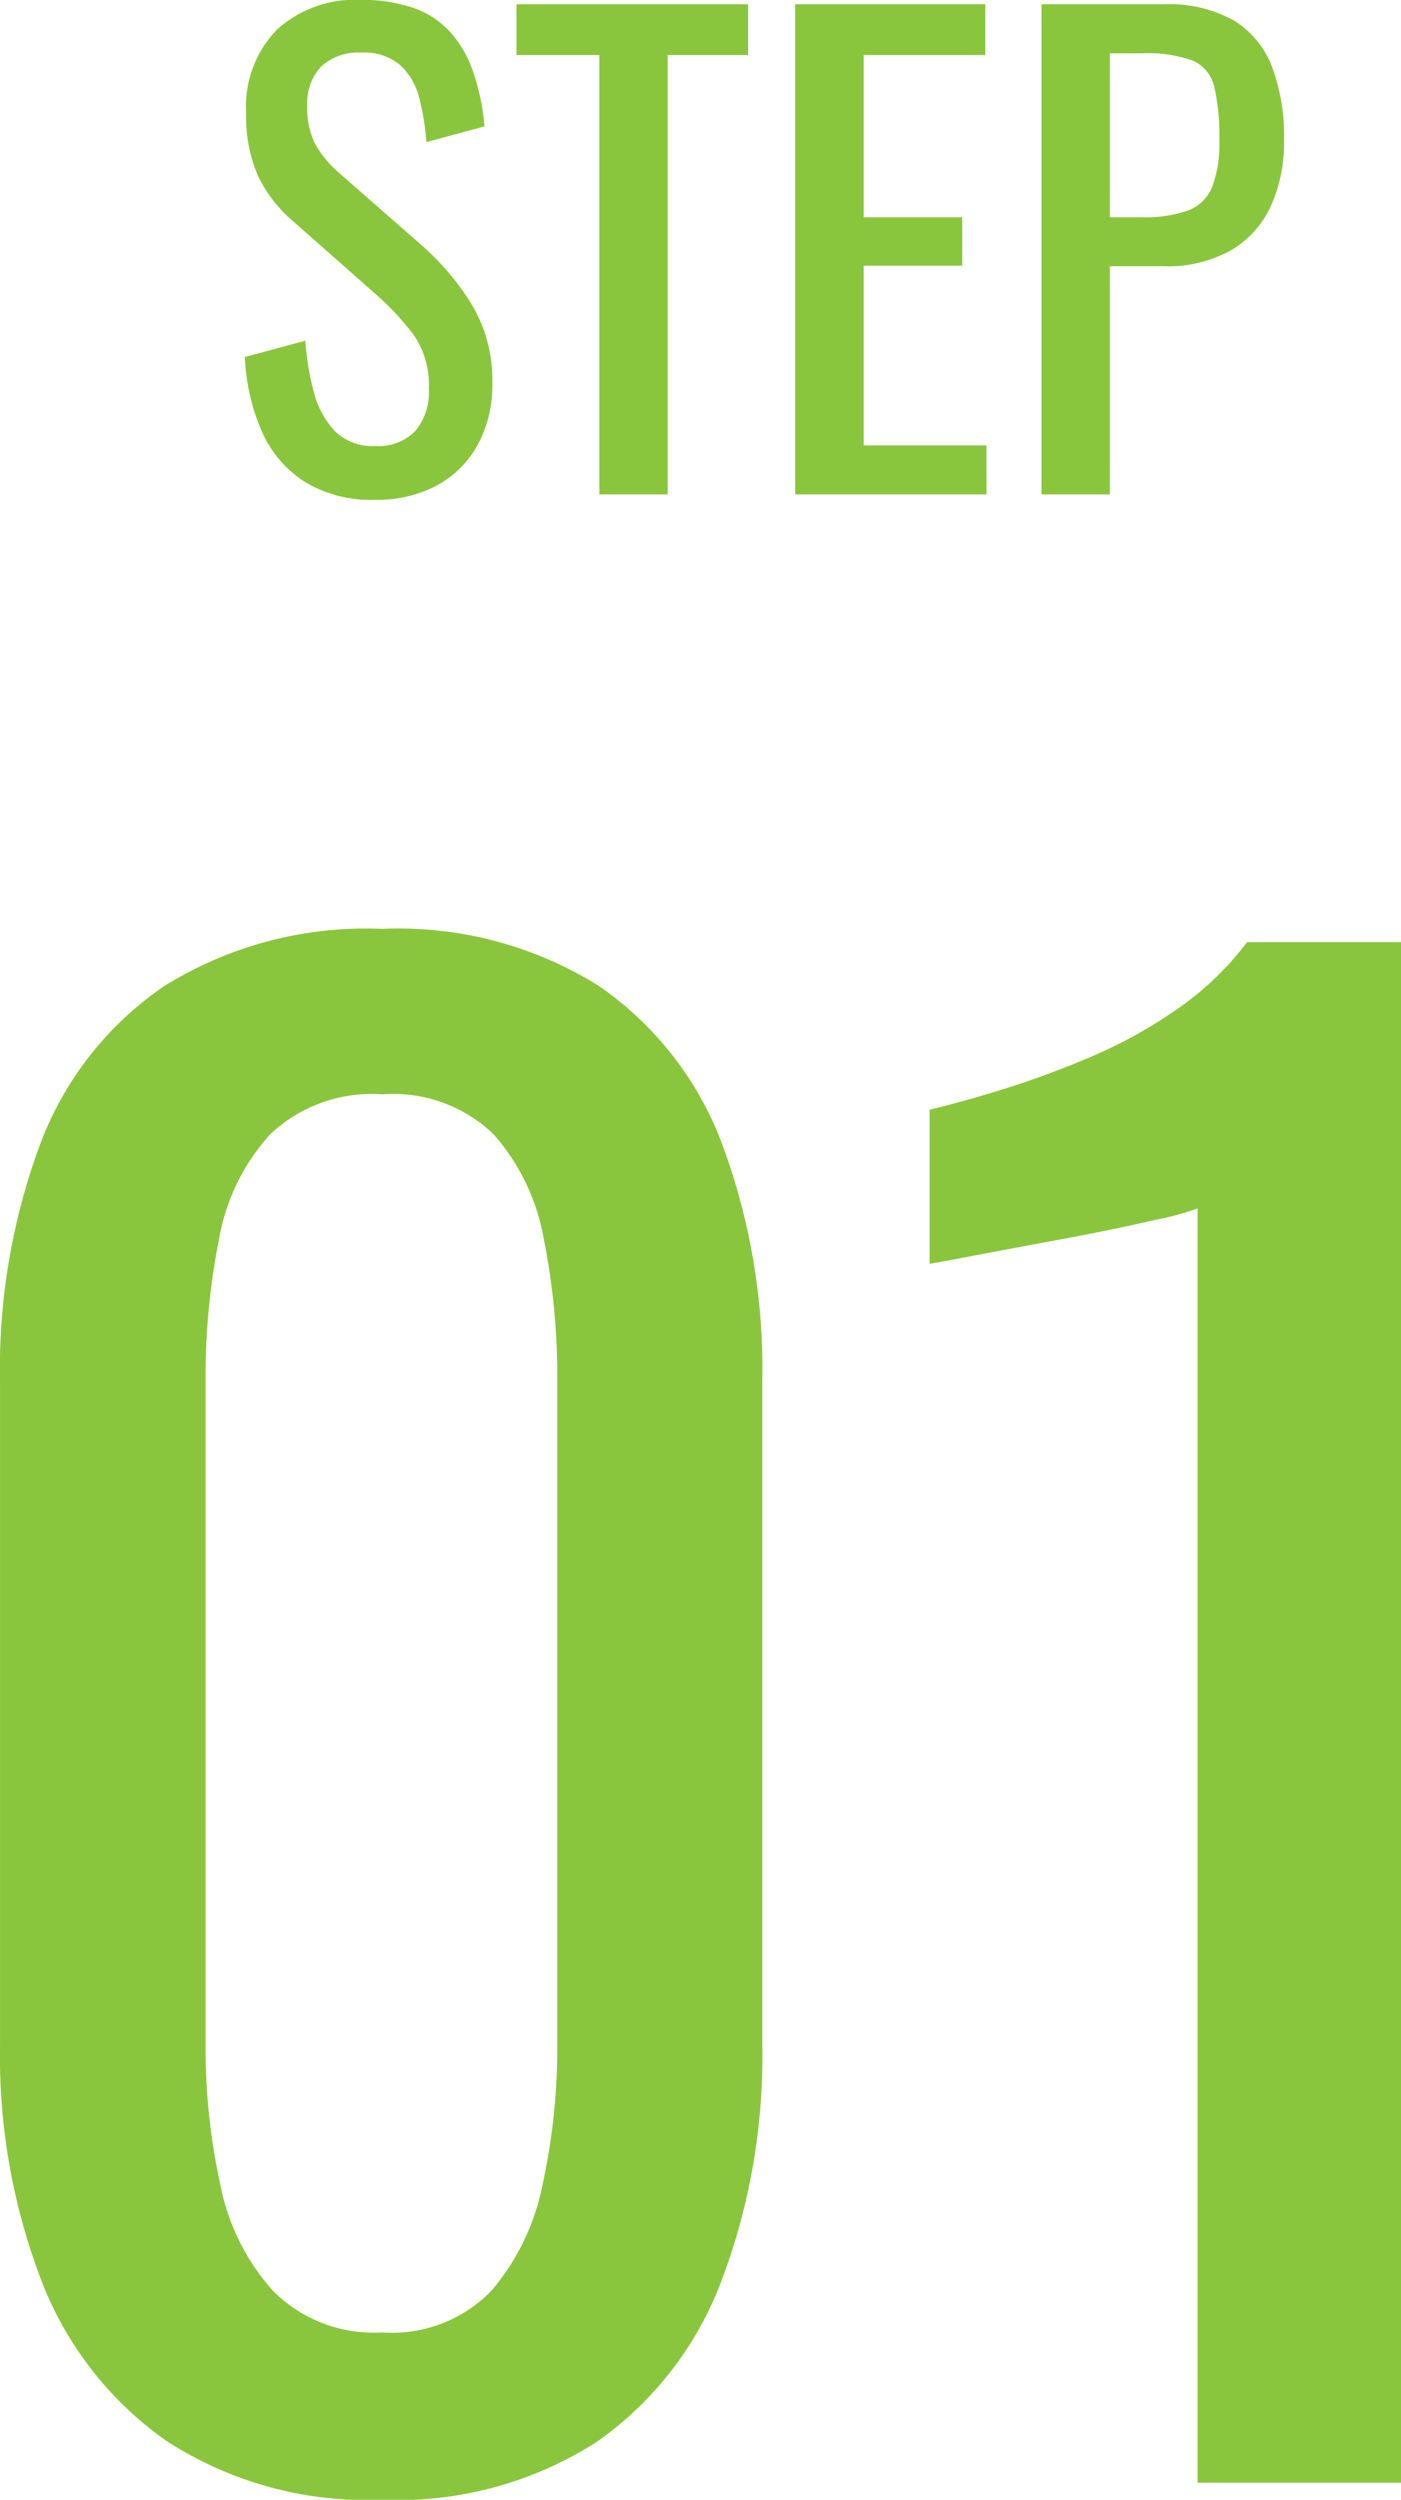<svg xmlns="http://www.w3.org/2000/svg" width="48.642" height="86.751" viewBox="0 0 48.642 86.751">
  <g id="pic_step_01" transform="translate(-187.699 -4775.843)">
    <g id="グループ_146" data-name="グループ 146" transform="translate(-20 4911)">
      <path id="パス_207" data-name="パス 207" d="M-13.035.594a12.812,12.812,0,0,1-7.491-2.046,12.1,12.1,0,0,1-4.356-5.61A21.807,21.807,0,0,1-26.3-15.18V-38.214a22.4,22.4,0,0,1,1.386-8.217,11.533,11.533,0,0,1,4.323-5.511,13.258,13.258,0,0,1,7.557-1.98,13.1,13.1,0,0,1,7.524,1.98,11.6,11.6,0,0,1,4.29,5.511A22.4,22.4,0,0,1,.165-38.214V-15.18A22,22,0,0,1-1.254-7,11.982,11.982,0,0,1-5.577-1.419,12.811,12.811,0,0,1-13.035.594Zm0-5.808a4.805,4.805,0,0,0,3.8-1.452,8.1,8.1,0,0,0,1.782-3.729,22.154,22.154,0,0,0,.5-4.719V-38.28a24.371,24.371,0,0,0-.462-4.851,7.42,7.42,0,0,0-1.749-3.663,5.019,5.019,0,0,0-3.861-1.386,5.13,5.13,0,0,0-3.894,1.386,7.27,7.27,0,0,0-1.782,3.663,24.371,24.371,0,0,0-.462,4.851v23.166a22.154,22.154,0,0,0,.5,4.719A7.758,7.758,0,0,0-16.83-6.666,4.932,4.932,0,0,0-13.035-5.214ZM15.279,0V-44.22a10.117,10.117,0,0,1-1.485.4q-1.419.33-3.2.66t-3.168.594q-1.386.264-1.452.264v-5.346q1.122-.264,2.607-.726A32.175,32.175,0,0,0,11.616-49.5a16.413,16.413,0,0,0,2.97-1.65,10.474,10.474,0,0,0,2.409-2.31h5.346V0Z" transform="translate(234 -49)" fill="#8ac63d"/>
    </g>
    <g id="グループ_147" data-name="グループ 147" transform="translate(-59 4831)">
      <g id="グループ_148" data-name="グループ 148" transform="translate(78.578 65.26)">
        <path id="パス_208" data-name="パス 208" d="M-13.283.189a4.427,4.427,0,0,1-2.446-.63A3.97,3.97,0,0,1-17.21-2.184,7.224,7.224,0,0,1-17.8-4.767l2.1-.567a9.437,9.437,0,0,0,.284,1.743,3.12,3.12,0,0,0,.724,1.376,1.838,1.838,0,0,0,1.407.535,1.8,1.8,0,0,0,1.4-.515,2.113,2.113,0,0,0,.473-1.48,3.032,3.032,0,0,0-.525-1.859,9.769,9.769,0,0,0-1.323-1.418l-2.856-2.52a4.8,4.8,0,0,1-1.239-1.606,5.162,5.162,0,0,1-.4-2.153,3.83,3.83,0,0,1,1.071-2.9,4.037,4.037,0,0,1,2.919-1.029,5.474,5.474,0,0,1,1.774.263,3.111,3.111,0,0,1,1.281.809,3.971,3.971,0,0,1,.819,1.375,7.772,7.772,0,0,1,.41,1.943l-2.016.546a8.364,8.364,0,0,0-.252-1.543,2.3,2.3,0,0,0-.661-1.134,1.942,1.942,0,0,0-1.354-.431,1.908,1.908,0,0,0-1.375.472,1.846,1.846,0,0,0-.493,1.4,2.762,2.762,0,0,0,.262,1.281,3.756,3.756,0,0,0,.85,1.029l2.877,2.52a8.987,8.987,0,0,1,1.7,2.006,5.068,5.068,0,0,1,.735,2.761,4.29,4.29,0,0,1-.525,2.174,3.54,3.54,0,0,1-1.439,1.4A4.449,4.449,0,0,1-13.283.189ZM-5.492,0V-15.246H-8.369V-17.01H-.326v1.764H-3.119V0Zm6.8,0V-17.01H7.907v1.764H3.686v5.628H7.108v1.68H3.686V-1.7H7.949V0ZM9.859,0V-17.01H14.08a4.672,4.672,0,0,1,2.446.556,3.223,3.223,0,0,1,1.334,1.607,6.847,6.847,0,0,1,.42,2.541,5.348,5.348,0,0,1-.472,2.331,3.425,3.425,0,0,1-1.4,1.522,4.548,4.548,0,0,1-2.31.536H12.232V0Zm2.373-9.618h1.092a4.551,4.551,0,0,0,1.617-.231,1.468,1.468,0,0,0,.84-.809,4.19,4.19,0,0,0,.252-1.627,7.479,7.479,0,0,0-.178-1.869,1.307,1.307,0,0,0-.746-.9,4.606,4.606,0,0,0-1.764-.252H12.232Z" transform="translate(194.422 -103.26)" fill="#8ac63d"/>
      </g>
    </g>
  </g>
</svg>

